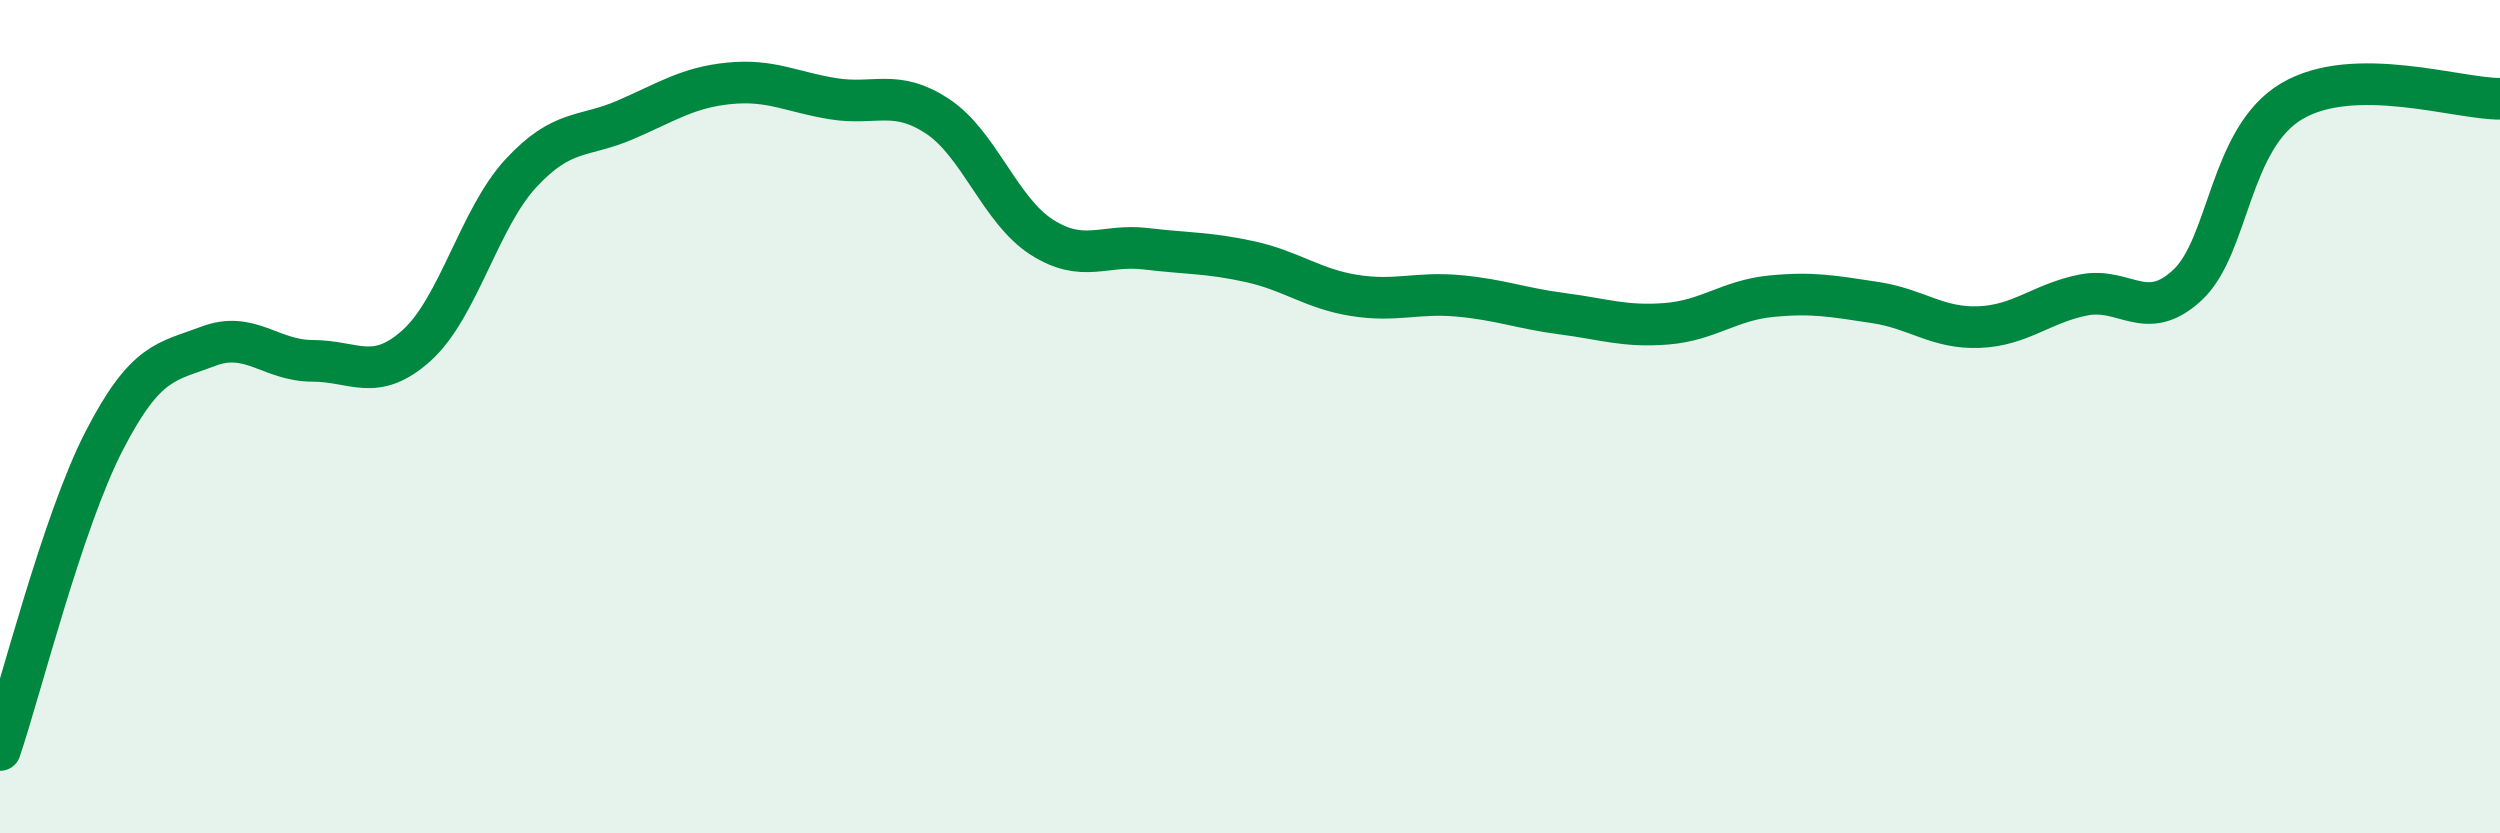 
    <svg width="60" height="20" viewBox="0 0 60 20" xmlns="http://www.w3.org/2000/svg">
      <path
        d="M 0,18 C 0.5,16.52 1.5,12.52 2.5,10.58 C 3.5,8.64 4,8.69 5,8.31 C 6,7.93 6.5,8.66 7.5,8.66 C 8.5,8.66 9,9.19 10,8.29 C 11,7.39 11.5,5.24 12.5,4.16 C 13.5,3.08 14,3.31 15,2.88 C 16,2.45 16.5,2.1 17.5,2 C 18.5,1.9 19,2.21 20,2.37 C 21,2.53 21.5,2.13 22.5,2.79 C 23.5,3.45 24,5.05 25,5.69 C 26,6.33 26.5,5.85 27.5,5.97 C 28.5,6.09 29,6.06 30,6.28 C 31,6.5 31.5,6.93 32.5,7.09 C 33.5,7.25 34,7.01 35,7.1 C 36,7.19 36.5,7.4 37.5,7.53 C 38.5,7.66 39,7.85 40,7.77 C 41,7.69 41.5,7.21 42.5,7.11 C 43.5,7.01 44,7.11 45,7.26 C 46,7.41 46.5,7.89 47.5,7.85 C 48.5,7.81 49,7.28 50,7.08 C 51,6.88 51.5,7.77 52.5,6.84 C 53.5,5.91 53.5,3.32 55,2.43 C 56.5,1.54 59,2.38 60,2.37L60 20L0 20Z"
        fill="#008740"
        opacity="0.1"
        stroke-linecap="round"
        stroke-linejoin="round"
      />
      <path
        d="M 0,18 C 0.5,16.52 1.5,12.52 2.5,10.58 C 3.5,8.64 4,8.69 5,8.31 C 6,7.93 6.5,8.66 7.5,8.66 C 8.5,8.66 9,9.19 10,8.29 C 11,7.39 11.5,5.24 12.5,4.16 C 13.5,3.08 14,3.31 15,2.88 C 16,2.45 16.5,2.1 17.5,2 C 18.5,1.9 19,2.21 20,2.37 C 21,2.53 21.5,2.13 22.5,2.79 C 23.5,3.45 24,5.05 25,5.69 C 26,6.33 26.5,5.85 27.5,5.97 C 28.5,6.09 29,6.06 30,6.28 C 31,6.5 31.5,6.93 32.5,7.09 C 33.5,7.25 34,7.01 35,7.1 C 36,7.19 36.5,7.4 37.5,7.53 C 38.5,7.66 39,7.85 40,7.77 C 41,7.69 41.5,7.21 42.5,7.11 C 43.5,7.01 44,7.11 45,7.26 C 46,7.41 46.5,7.89 47.5,7.85 C 48.5,7.81 49,7.28 50,7.08 C 51,6.88 51.5,7.77 52.5,6.84 C 53.5,5.91 53.5,3.32 55,2.43 C 56.5,1.54 59,2.38 60,2.37"
        stroke="#008740"
        stroke-width="1"
        fill="none"
        stroke-linecap="round"
        stroke-linejoin="round"
      />
    </svg>
  